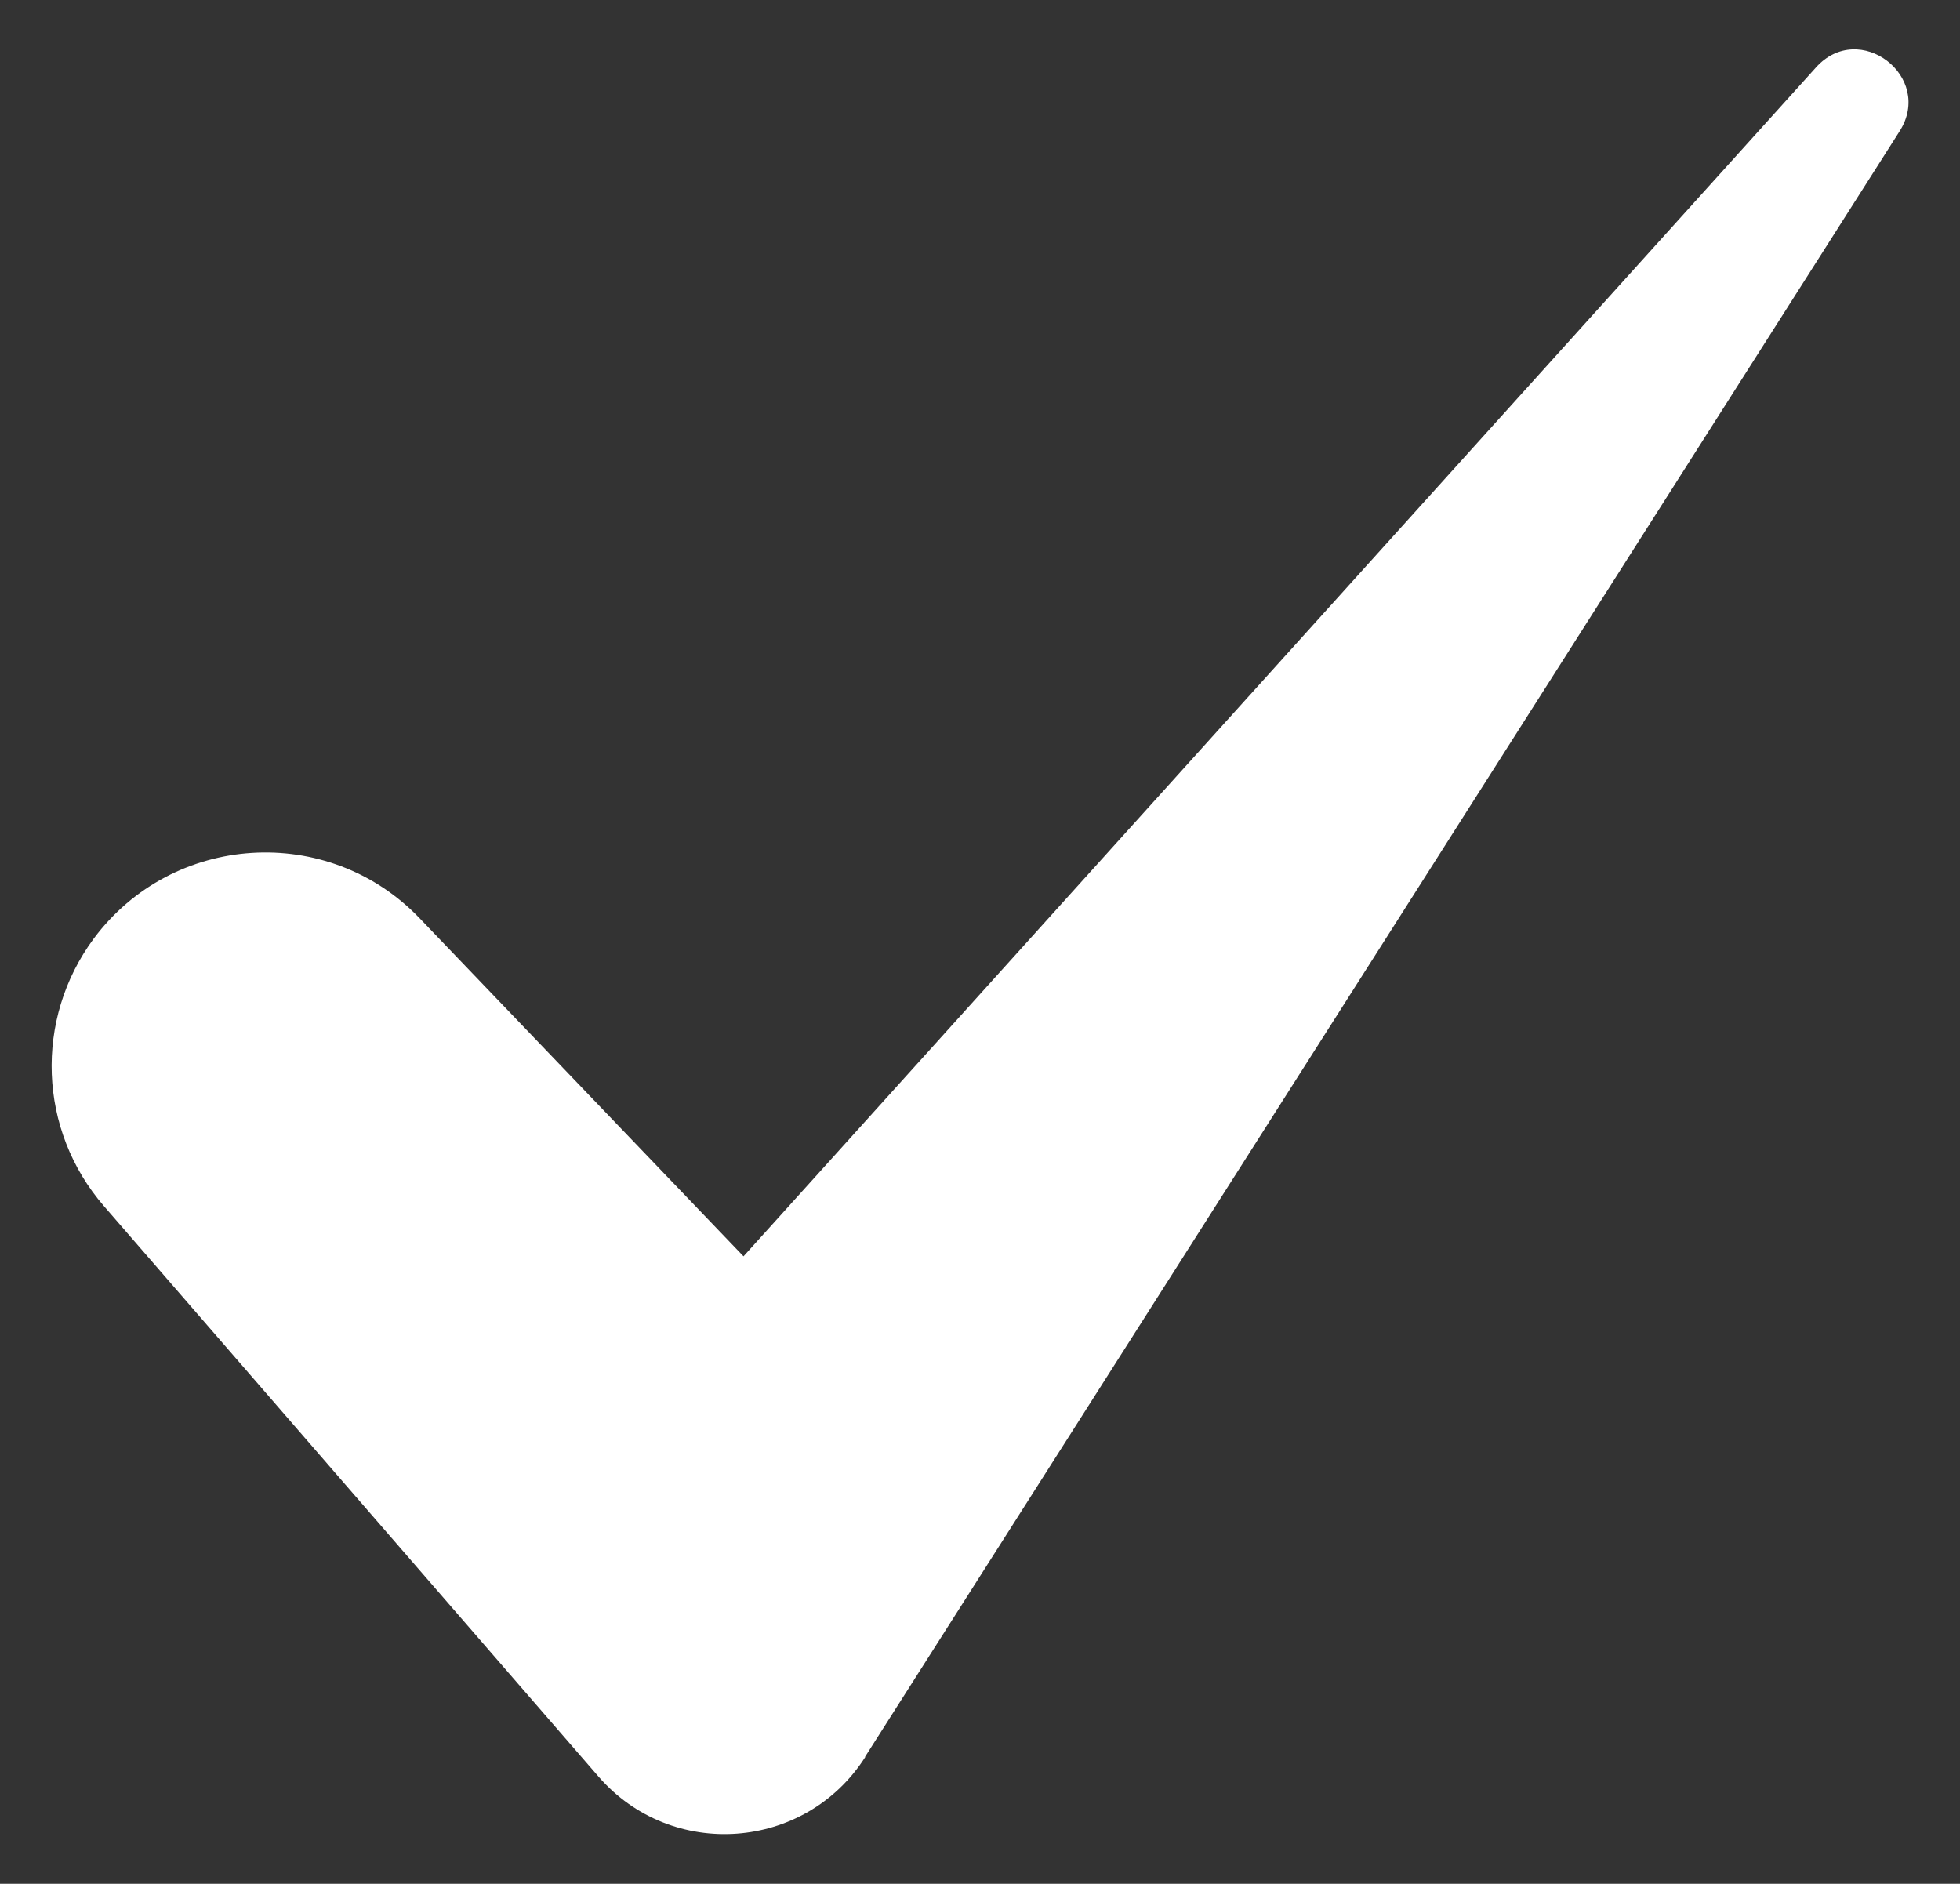 <?xml version="1.0" encoding="UTF-8"?>
<svg id="Layer_1" data-name="Layer 1" xmlns="http://www.w3.org/2000/svg" viewBox="0 0 58.1 55.84">
  <rect x="0" y="0" width="58.1" height="55.84" fill="#333333" stroke="none"/>
  <defs>
    <style>
      .cls-1 {
        fill: #fff;
      }
    </style>
  </defs>
  <path class="cls-1" d="M25.64,52.08L56.31,3.89c1.03-1.62-1.2-3.32-2.48-1.89l-31.79,35.24-9.6-10.02c-2.71-2.83-7.32-2.54-9.66.6h0c-1.77,2.39-1.65,5.68.3,7.93l14.66,16.91c2.17,2.5,6.13,2.21,7.91-.58Z"/>
</svg>